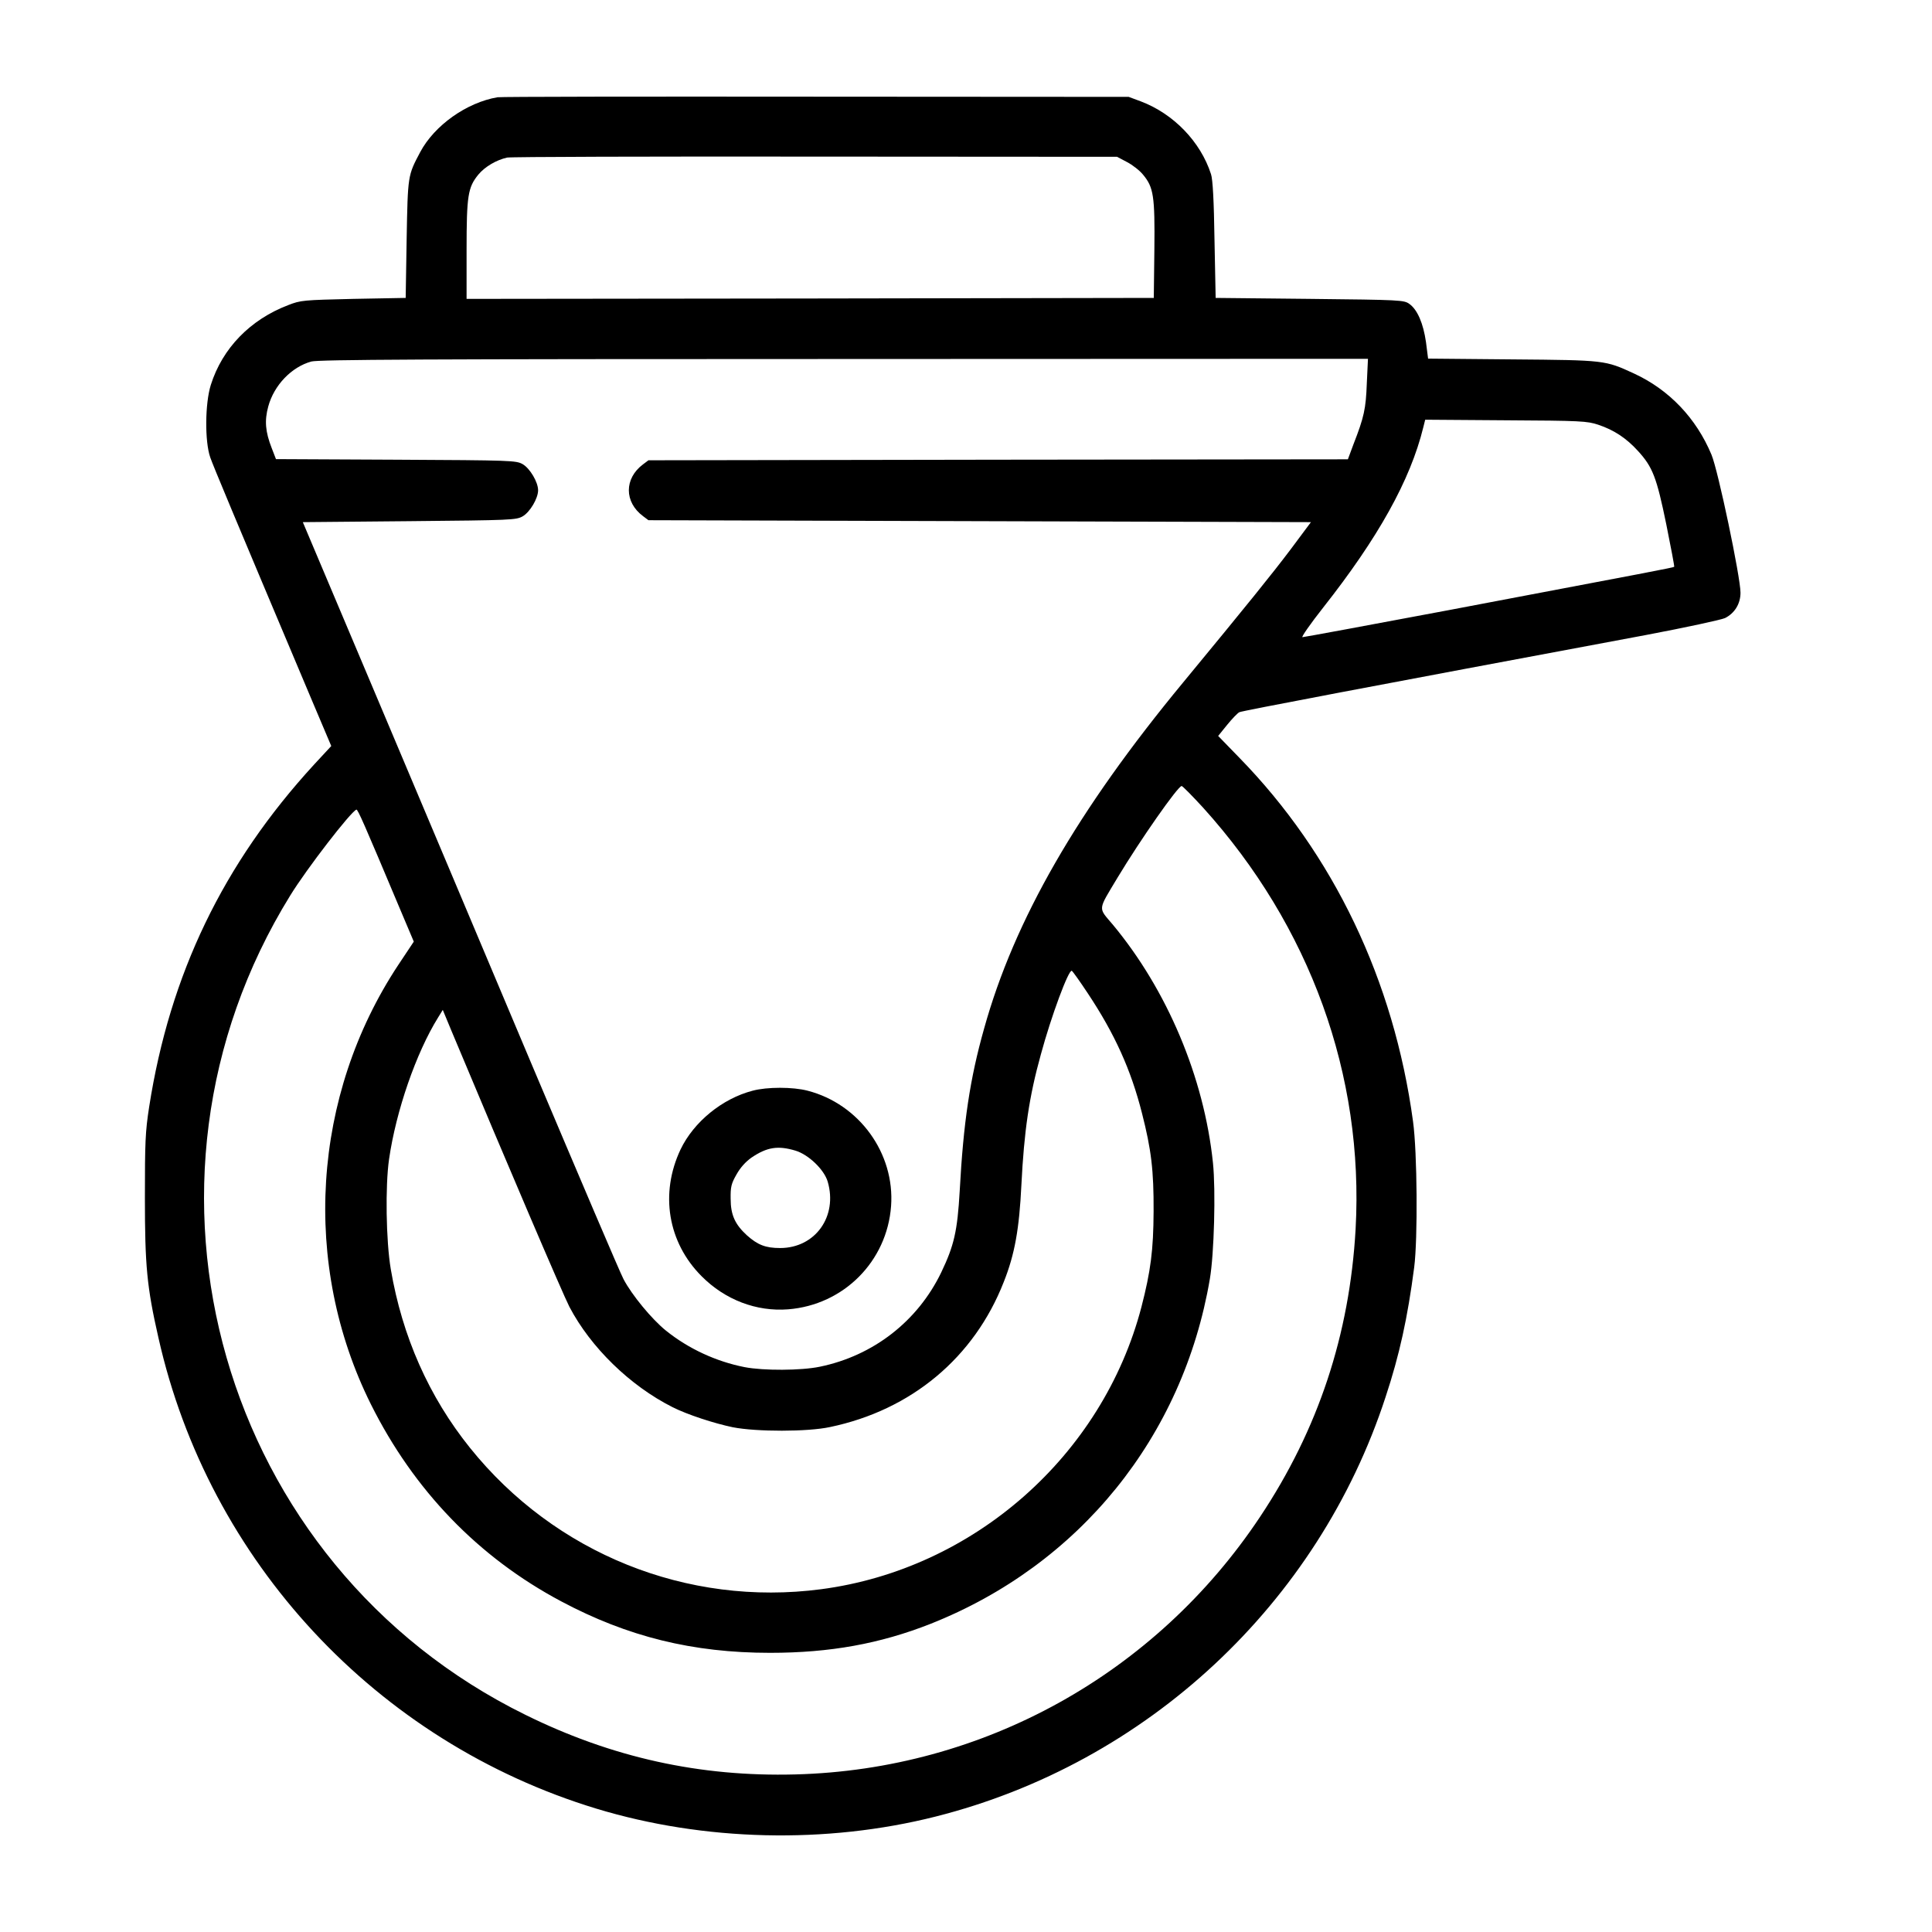 <svg width="50" height="50" viewBox="0 0 50 50" fill="none" xmlns="http://www.w3.org/2000/svg">
<path d="M12.875 2.517C12.08 2.652 11.244 3.242 10.874 3.938C10.554 4.543 10.554 4.528 10.524 6.184L10.499 7.71L9.148 7.735C7.847 7.765 7.782 7.77 7.462 7.895C6.477 8.27 5.756 9.011 5.456 9.961C5.306 10.436 5.296 11.422 5.441 11.837C5.526 12.077 5.951 13.098 8.077 18.136L8.573 19.307L8.128 19.787C5.776 22.348 4.395 25.215 3.86 28.647C3.76 29.292 3.75 29.558 3.75 30.998C3.75 32.749 3.8 33.305 4.1 34.62C5.401 40.409 9.743 45.076 15.432 46.807C18.218 47.653 21.38 47.728 24.212 47.013C29.685 45.632 34.112 41.504 35.858 36.156C36.219 35.066 36.429 34.105 36.599 32.799C36.694 32.064 36.679 29.818 36.569 29.022C36.074 25.375 34.513 22.108 32.071 19.607L31.526 19.046L31.761 18.756C31.891 18.596 32.031 18.451 32.076 18.431C32.151 18.396 35.413 17.776 42.592 16.435C43.623 16.24 44.548 16.04 44.644 15.995C44.894 15.87 45.044 15.624 45.044 15.339C45.044 14.939 44.464 12.172 44.293 11.767C43.898 10.822 43.198 10.086 42.287 9.666C41.537 9.321 41.547 9.321 39.14 9.301L36.959 9.281L36.904 8.851C36.834 8.37 36.684 8.015 36.474 7.865C36.334 7.765 36.254 7.76 33.897 7.735L31.461 7.71L31.431 6.209C31.416 5.193 31.386 4.643 31.341 4.508C31.071 3.668 30.37 2.942 29.52 2.622L29.21 2.507L21.105 2.502C16.647 2.497 12.945 2.502 12.875 2.517ZM29.165 4.193C29.31 4.268 29.495 4.413 29.58 4.518C29.855 4.848 29.89 5.068 29.875 6.464L29.86 7.71L20.97 7.725L12.075 7.735V6.469C12.075 5.058 12.11 4.848 12.38 4.518C12.55 4.313 12.85 4.138 13.125 4.078C13.22 4.058 16.812 4.048 21.105 4.053L28.91 4.058L29.165 4.193ZM35.373 9.921C35.348 10.582 35.303 10.792 35.028 11.497L34.883 11.887L25.833 11.897L16.782 11.912L16.642 12.017C16.152 12.383 16.152 12.993 16.642 13.358L16.782 13.463L25.357 13.488L33.927 13.513L33.397 14.224C32.917 14.859 32.301 15.624 30.62 17.661C27.879 20.977 26.248 23.814 25.468 26.621C25.102 27.916 24.932 29.052 24.837 30.823C24.777 31.864 24.692 32.234 24.357 32.934C23.747 34.195 22.601 35.086 21.215 35.371C20.735 35.471 19.759 35.476 19.269 35.381C18.534 35.236 17.818 34.906 17.233 34.435C16.868 34.14 16.352 33.515 16.137 33.105C16.052 32.949 14.992 30.458 13.771 27.571C12.555 24.68 10.719 20.337 9.698 17.916L7.837 13.513L10.594 13.488C13.245 13.463 13.355 13.458 13.526 13.363C13.716 13.253 13.926 12.898 13.926 12.688C13.926 12.478 13.716 12.122 13.526 12.012C13.355 11.917 13.255 11.912 10.249 11.897L7.142 11.882L7.032 11.597C6.867 11.177 6.842 10.887 6.942 10.521C7.092 9.966 7.547 9.496 8.057 9.356C8.253 9.306 10.909 9.291 21.85 9.291L35.403 9.286L35.373 9.921ZM41.362 10.992C41.767 11.127 42.087 11.337 42.387 11.667C42.773 12.087 42.873 12.353 43.123 13.568C43.243 14.164 43.338 14.664 43.328 14.669C43.308 14.689 42.702 14.804 37.494 15.79C35.448 16.175 33.742 16.49 33.707 16.49C33.672 16.49 33.912 16.145 34.243 15.725C35.663 13.924 36.499 12.428 36.834 11.062L36.884 10.862L38.97 10.877C40.916 10.887 41.077 10.897 41.362 10.992ZM31.136 20.902C33.907 23.969 35.303 27.822 35.083 31.809C34.928 34.54 34.117 36.992 32.612 39.253C29.905 43.325 25.442 45.797 20.58 45.922C18.118 45.987 15.842 45.487 13.601 44.381C5.711 40.504 2.885 30.658 7.512 23.174C7.937 22.483 9.073 21.012 9.223 20.953C9.258 20.938 9.428 21.328 10.339 23.494L10.709 24.369L10.309 24.97C8.072 28.352 7.797 32.724 9.598 36.341C10.709 38.568 12.38 40.304 14.526 41.444C16.247 42.36 17.933 42.775 19.929 42.775C21.48 42.775 22.776 42.54 24.082 42.025C27.934 40.499 30.616 37.187 31.311 33.099C31.421 32.454 31.466 30.813 31.391 30.093C31.161 27.881 30.205 25.62 28.799 23.929C28.414 23.474 28.404 23.579 28.919 22.718C29.515 21.728 30.485 20.342 30.581 20.342C30.605 20.342 30.856 20.597 31.136 20.902ZM28.154 25.71C28.849 26.756 29.27 27.686 29.555 28.812C29.795 29.753 29.86 30.288 29.855 31.349C29.85 32.359 29.78 32.894 29.54 33.825C28.534 37.672 25.202 40.609 21.25 41.129C17.783 41.584 14.361 40.204 12.165 37.472C11.099 36.146 10.409 34.585 10.114 32.849C9.989 32.114 9.969 30.688 10.069 29.998C10.249 28.752 10.769 27.246 11.339 26.331L11.459 26.136L11.685 26.681C13.14 30.158 14.566 33.49 14.736 33.82C15.287 34.87 16.302 35.861 17.403 36.416C17.788 36.611 18.483 36.837 18.964 36.937C19.579 37.057 20.9 37.057 21.48 36.932C23.586 36.492 25.212 35.136 25.978 33.175C26.263 32.459 26.378 31.799 26.433 30.678C26.503 29.272 26.633 28.382 26.938 27.286C27.203 26.306 27.659 25.075 27.739 25.125C27.764 25.14 27.949 25.4 28.154 25.71Z" fill="black"/>
<path d="M19.479 28.227C18.689 28.432 17.953 29.037 17.613 29.747C17.073 30.888 17.283 32.154 18.158 33.029C18.764 33.64 19.579 33.95 20.4 33.885C21.835 33.77 22.956 32.644 23.061 31.213C23.161 29.848 22.236 28.572 20.9 28.227C20.52 28.127 19.849 28.127 19.479 28.227ZM20.585 29.778C20.92 29.878 21.325 30.263 21.42 30.578C21.685 31.479 21.1 32.299 20.189 32.299C19.814 32.299 19.609 32.219 19.329 31.969C19.024 31.689 18.909 31.444 18.909 31.023C18.904 30.723 18.924 30.633 19.059 30.398C19.159 30.218 19.294 30.068 19.449 29.958C19.849 29.688 20.13 29.642 20.585 29.778Z" fill="black"/>
</svg>
